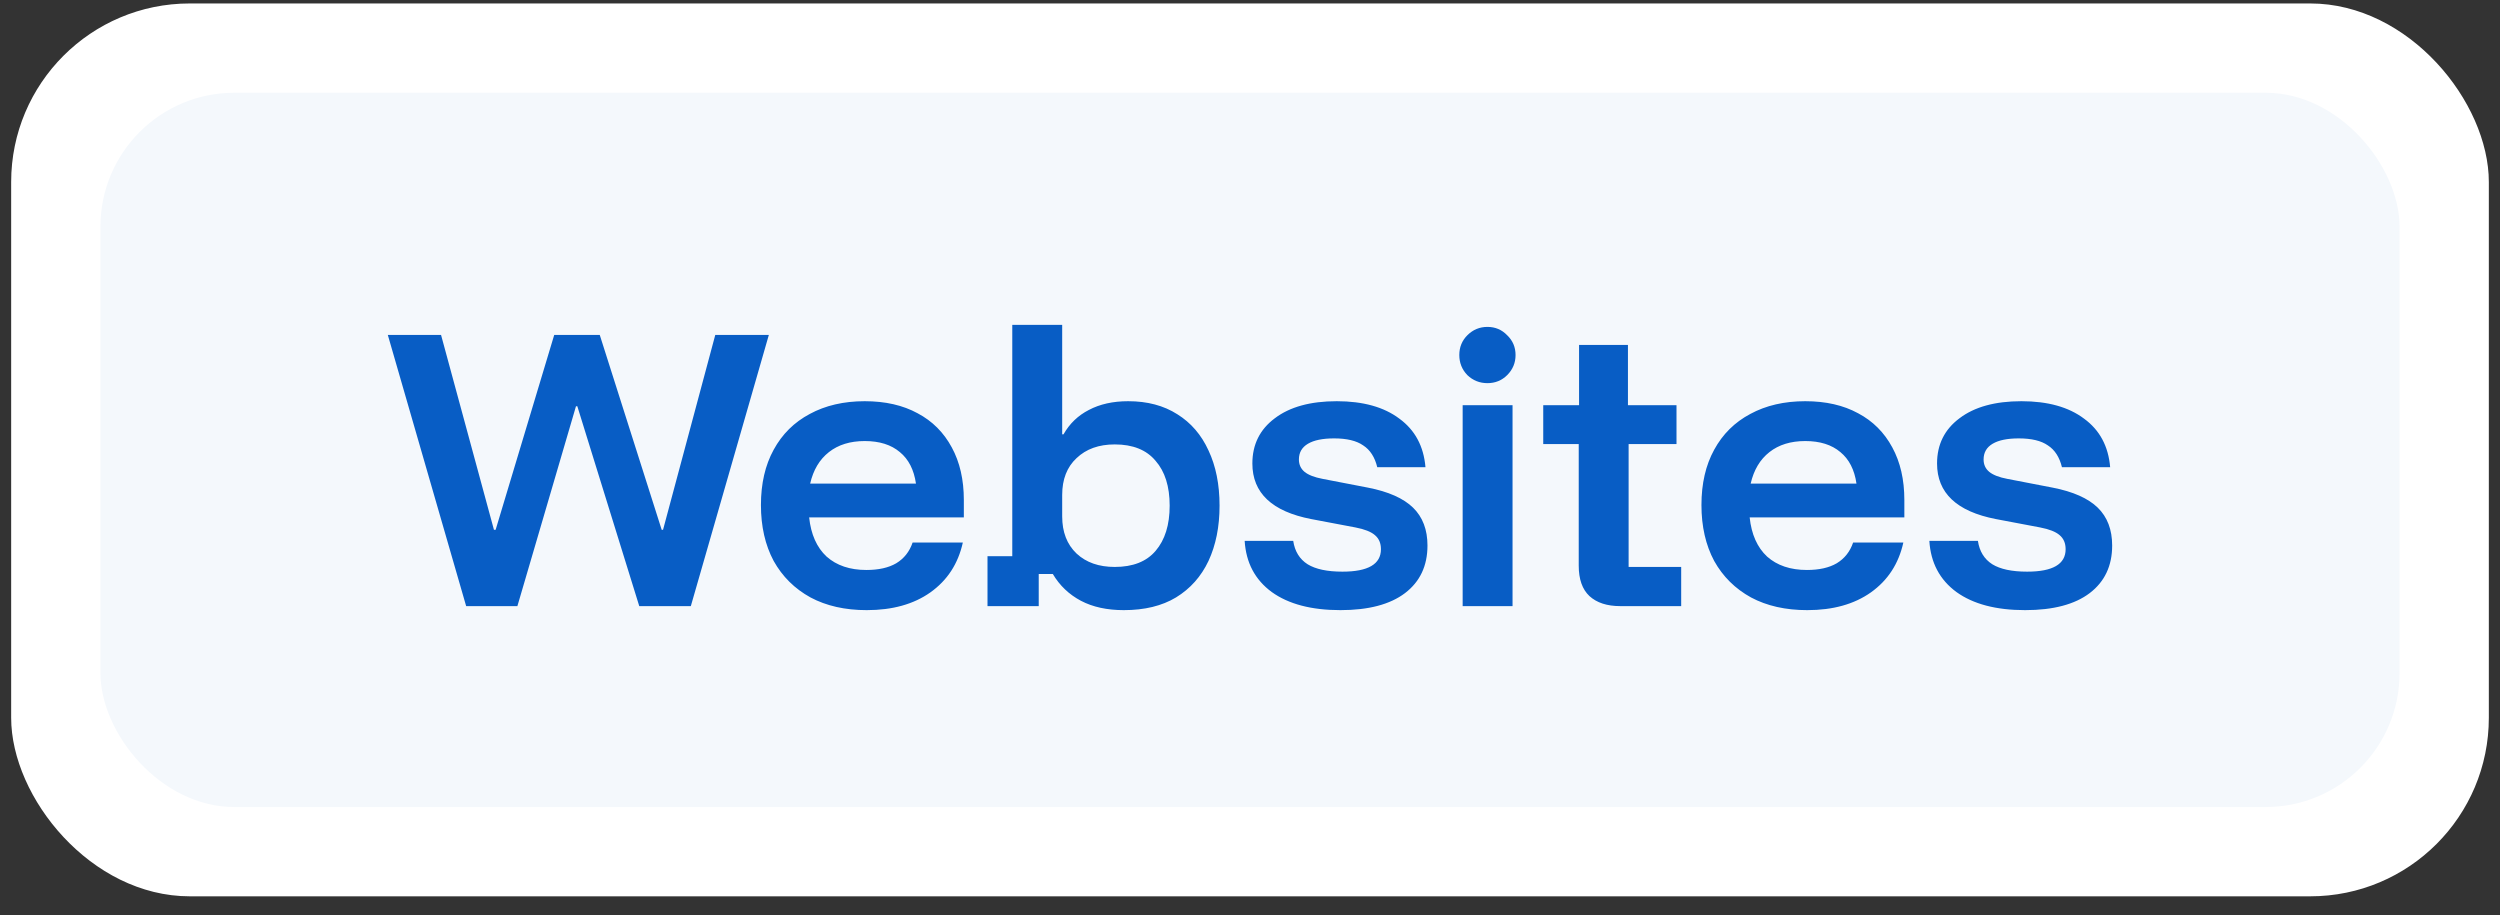 <svg width="112" height="41" viewBox="0 0 112 41" fill="none" xmlns="http://www.w3.org/2000/svg">
<rect x="0" y="0" width="112" height="41" fill="#333333" stroke="none"/>
<rect x="0.5" y="0.155" width="111" height="40" rx="8" fill="white"/>
<rect x="4.5" y="4.155" width="103" height="32" rx="6" fill="#F4F8FC"/>
<path d="M20.884 27.154L17.374 15.005H19.759L22.129 23.735H22.204L24.829 15.005H26.869L29.644 23.735H29.704L32.044 15.005H34.444L30.949 27.154H28.639L25.864 18.2H25.804L23.179 27.154H20.884ZM38.83 27.334C37.86 27.334 37.02 27.145 36.31 26.765C35.6 26.375 35.05 25.829 34.66 25.13C34.28 24.419 34.09 23.584 34.09 22.625C34.09 21.665 34.28 20.84 34.66 20.149C35.04 19.45 35.58 18.915 36.28 18.544C36.98 18.165 37.8 17.974 38.74 17.974C39.66 17.974 40.45 18.154 41.11 18.515C41.77 18.864 42.28 19.375 42.64 20.044C43 20.704 43.18 21.489 43.18 22.399V23.18H36.25C36.33 23.939 36.59 24.524 37.03 24.934C37.48 25.334 38.075 25.535 38.815 25.535C39.365 25.535 39.81 25.434 40.15 25.235C40.5 25.024 40.745 24.715 40.885 24.305H43.135C42.925 25.255 42.44 26 41.68 26.54C40.93 27.07 39.98 27.334 38.83 27.334ZM36.295 21.665H41.035C40.945 21.044 40.705 20.575 40.315 20.255C39.925 19.924 39.4 19.759 38.74 19.759C38.09 19.759 37.555 19.924 37.135 20.255C36.715 20.584 36.435 21.055 36.295 21.665ZM50.346 27.334C49.596 27.334 48.956 27.195 48.425 26.915C47.895 26.634 47.475 26.235 47.166 25.715H46.535V27.154H44.24V24.919H45.35V14.555H47.586V19.459H47.645C47.916 18.98 48.295 18.614 48.785 18.364C49.276 18.105 49.861 17.974 50.541 17.974C51.401 17.974 52.136 18.169 52.745 18.559C53.355 18.939 53.821 19.48 54.141 20.18C54.471 20.88 54.636 21.704 54.636 22.654C54.636 23.595 54.471 24.419 54.141 25.13C53.81 25.829 53.325 26.375 52.685 26.765C52.056 27.145 51.276 27.334 50.346 27.334ZM49.941 25.399C50.751 25.399 51.361 25.16 51.77 24.68C52.191 24.189 52.401 23.515 52.401 22.654C52.401 21.794 52.191 21.125 51.77 20.645C51.361 20.154 50.751 19.91 49.941 19.91C49.23 19.91 48.66 20.114 48.23 20.524C47.8 20.924 47.586 21.474 47.586 22.174V23.134C47.586 23.834 47.8 24.39 48.23 24.799C48.66 25.2 49.23 25.399 49.941 25.399ZM60.051 27.334C58.751 27.334 57.726 27.064 56.976 26.524C56.226 25.974 55.821 25.209 55.761 24.23H57.936C58.006 24.7 58.221 25.049 58.581 25.279C58.941 25.5 59.461 25.61 60.141 25.61C61.291 25.61 61.866 25.274 61.866 24.605C61.866 24.334 61.776 24.125 61.596 23.974C61.426 23.825 61.136 23.709 60.726 23.63L58.746 23.255C56.986 22.915 56.106 22.084 56.106 20.765C56.106 19.915 56.441 19.239 57.111 18.739C57.781 18.23 58.706 17.974 59.886 17.974C61.066 17.974 62.001 18.235 62.691 18.755C63.391 19.265 63.781 19.989 63.861 20.93H61.701C61.591 20.48 61.381 20.154 61.071 19.954C60.771 19.744 60.336 19.64 59.766 19.64C59.256 19.64 58.866 19.72 58.596 19.88C58.326 20.04 58.191 20.274 58.191 20.584C58.191 20.814 58.276 21 58.446 21.14C58.616 21.279 58.886 21.384 59.256 21.454L61.281 21.845C62.201 22.024 62.876 22.325 63.306 22.744C63.736 23.165 63.951 23.73 63.951 24.439C63.951 25.349 63.616 26.059 62.946 26.57C62.276 27.079 61.311 27.334 60.051 27.334ZM65.527 27.154V18.154H67.762V27.154H65.527ZM66.637 17.165C66.287 17.165 65.987 17.044 65.737 16.805C65.497 16.555 65.377 16.255 65.377 15.905C65.377 15.555 65.497 15.259 65.737 15.02C65.987 14.77 66.287 14.645 66.637 14.645C66.987 14.645 67.282 14.77 67.522 15.02C67.772 15.259 67.897 15.555 67.897 15.905C67.897 16.255 67.772 16.555 67.522 16.805C67.282 17.044 66.987 17.165 66.637 17.165ZM72.587 27.154C71.997 27.154 71.537 27.005 71.207 26.704C70.887 26.404 70.727 25.95 70.727 25.34V19.895H69.137V18.154H70.742V15.454H72.932V18.154H75.107V19.895H72.962V25.399H75.317V27.154H72.587ZM80.965 27.334C79.995 27.334 79.155 27.145 78.445 26.765C77.735 26.375 77.185 25.829 76.795 25.13C76.415 24.419 76.225 23.584 76.225 22.625C76.225 21.665 76.415 20.84 76.795 20.149C77.175 19.45 77.715 18.915 78.415 18.544C79.115 18.165 79.935 17.974 80.875 17.974C81.795 17.974 82.585 18.154 83.245 18.515C83.905 18.864 84.415 19.375 84.775 20.044C85.135 20.704 85.315 21.489 85.315 22.399V23.18H78.385C78.465 23.939 78.725 24.524 79.165 24.934C79.615 25.334 80.21 25.535 80.95 25.535C81.5 25.535 81.945 25.434 82.285 25.235C82.635 25.024 82.88 24.715 83.02 24.305H85.27C85.06 25.255 84.575 26 83.815 26.54C83.065 27.07 82.115 27.334 80.965 27.334ZM78.43 21.665H83.17C83.08 21.044 82.84 20.575 82.45 20.255C82.06 19.924 81.535 19.759 80.875 19.759C80.225 19.759 79.69 19.924 79.27 20.255C78.85 20.584 78.57 21.055 78.43 21.665ZM90.725 27.334C89.425 27.334 88.4 27.064 87.65 26.524C86.9 25.974 86.495 25.209 86.435 24.23H88.61C88.68 24.7 88.895 25.049 89.255 25.279C89.615 25.5 90.135 25.61 90.815 25.61C91.965 25.61 92.54 25.274 92.54 24.605C92.54 24.334 92.45 24.125 92.27 23.974C92.1 23.825 91.81 23.709 91.4 23.63L89.42 23.255C87.66 22.915 86.78 22.084 86.78 20.765C86.78 19.915 87.115 19.239 87.785 18.739C88.455 18.23 89.38 17.974 90.56 17.974C91.74 17.974 92.675 18.235 93.365 18.755C94.065 19.265 94.455 19.989 94.535 20.93H92.375C92.265 20.48 92.055 20.154 91.745 19.954C91.445 19.744 91.01 19.64 90.44 19.64C89.93 19.64 89.54 19.72 89.27 19.88C89 20.04 88.865 20.274 88.865 20.584C88.865 20.814 88.95 21 89.12 21.14C89.29 21.279 89.56 21.384 89.93 21.454L91.955 21.845C92.875 22.024 93.55 22.325 93.98 22.744C94.41 23.165 94.625 23.73 94.625 24.439C94.625 25.349 94.29 26.059 93.62 26.57C92.95 27.079 91.985 27.334 90.725 27.334Z" fill="#085DC5"/>
</svg>
